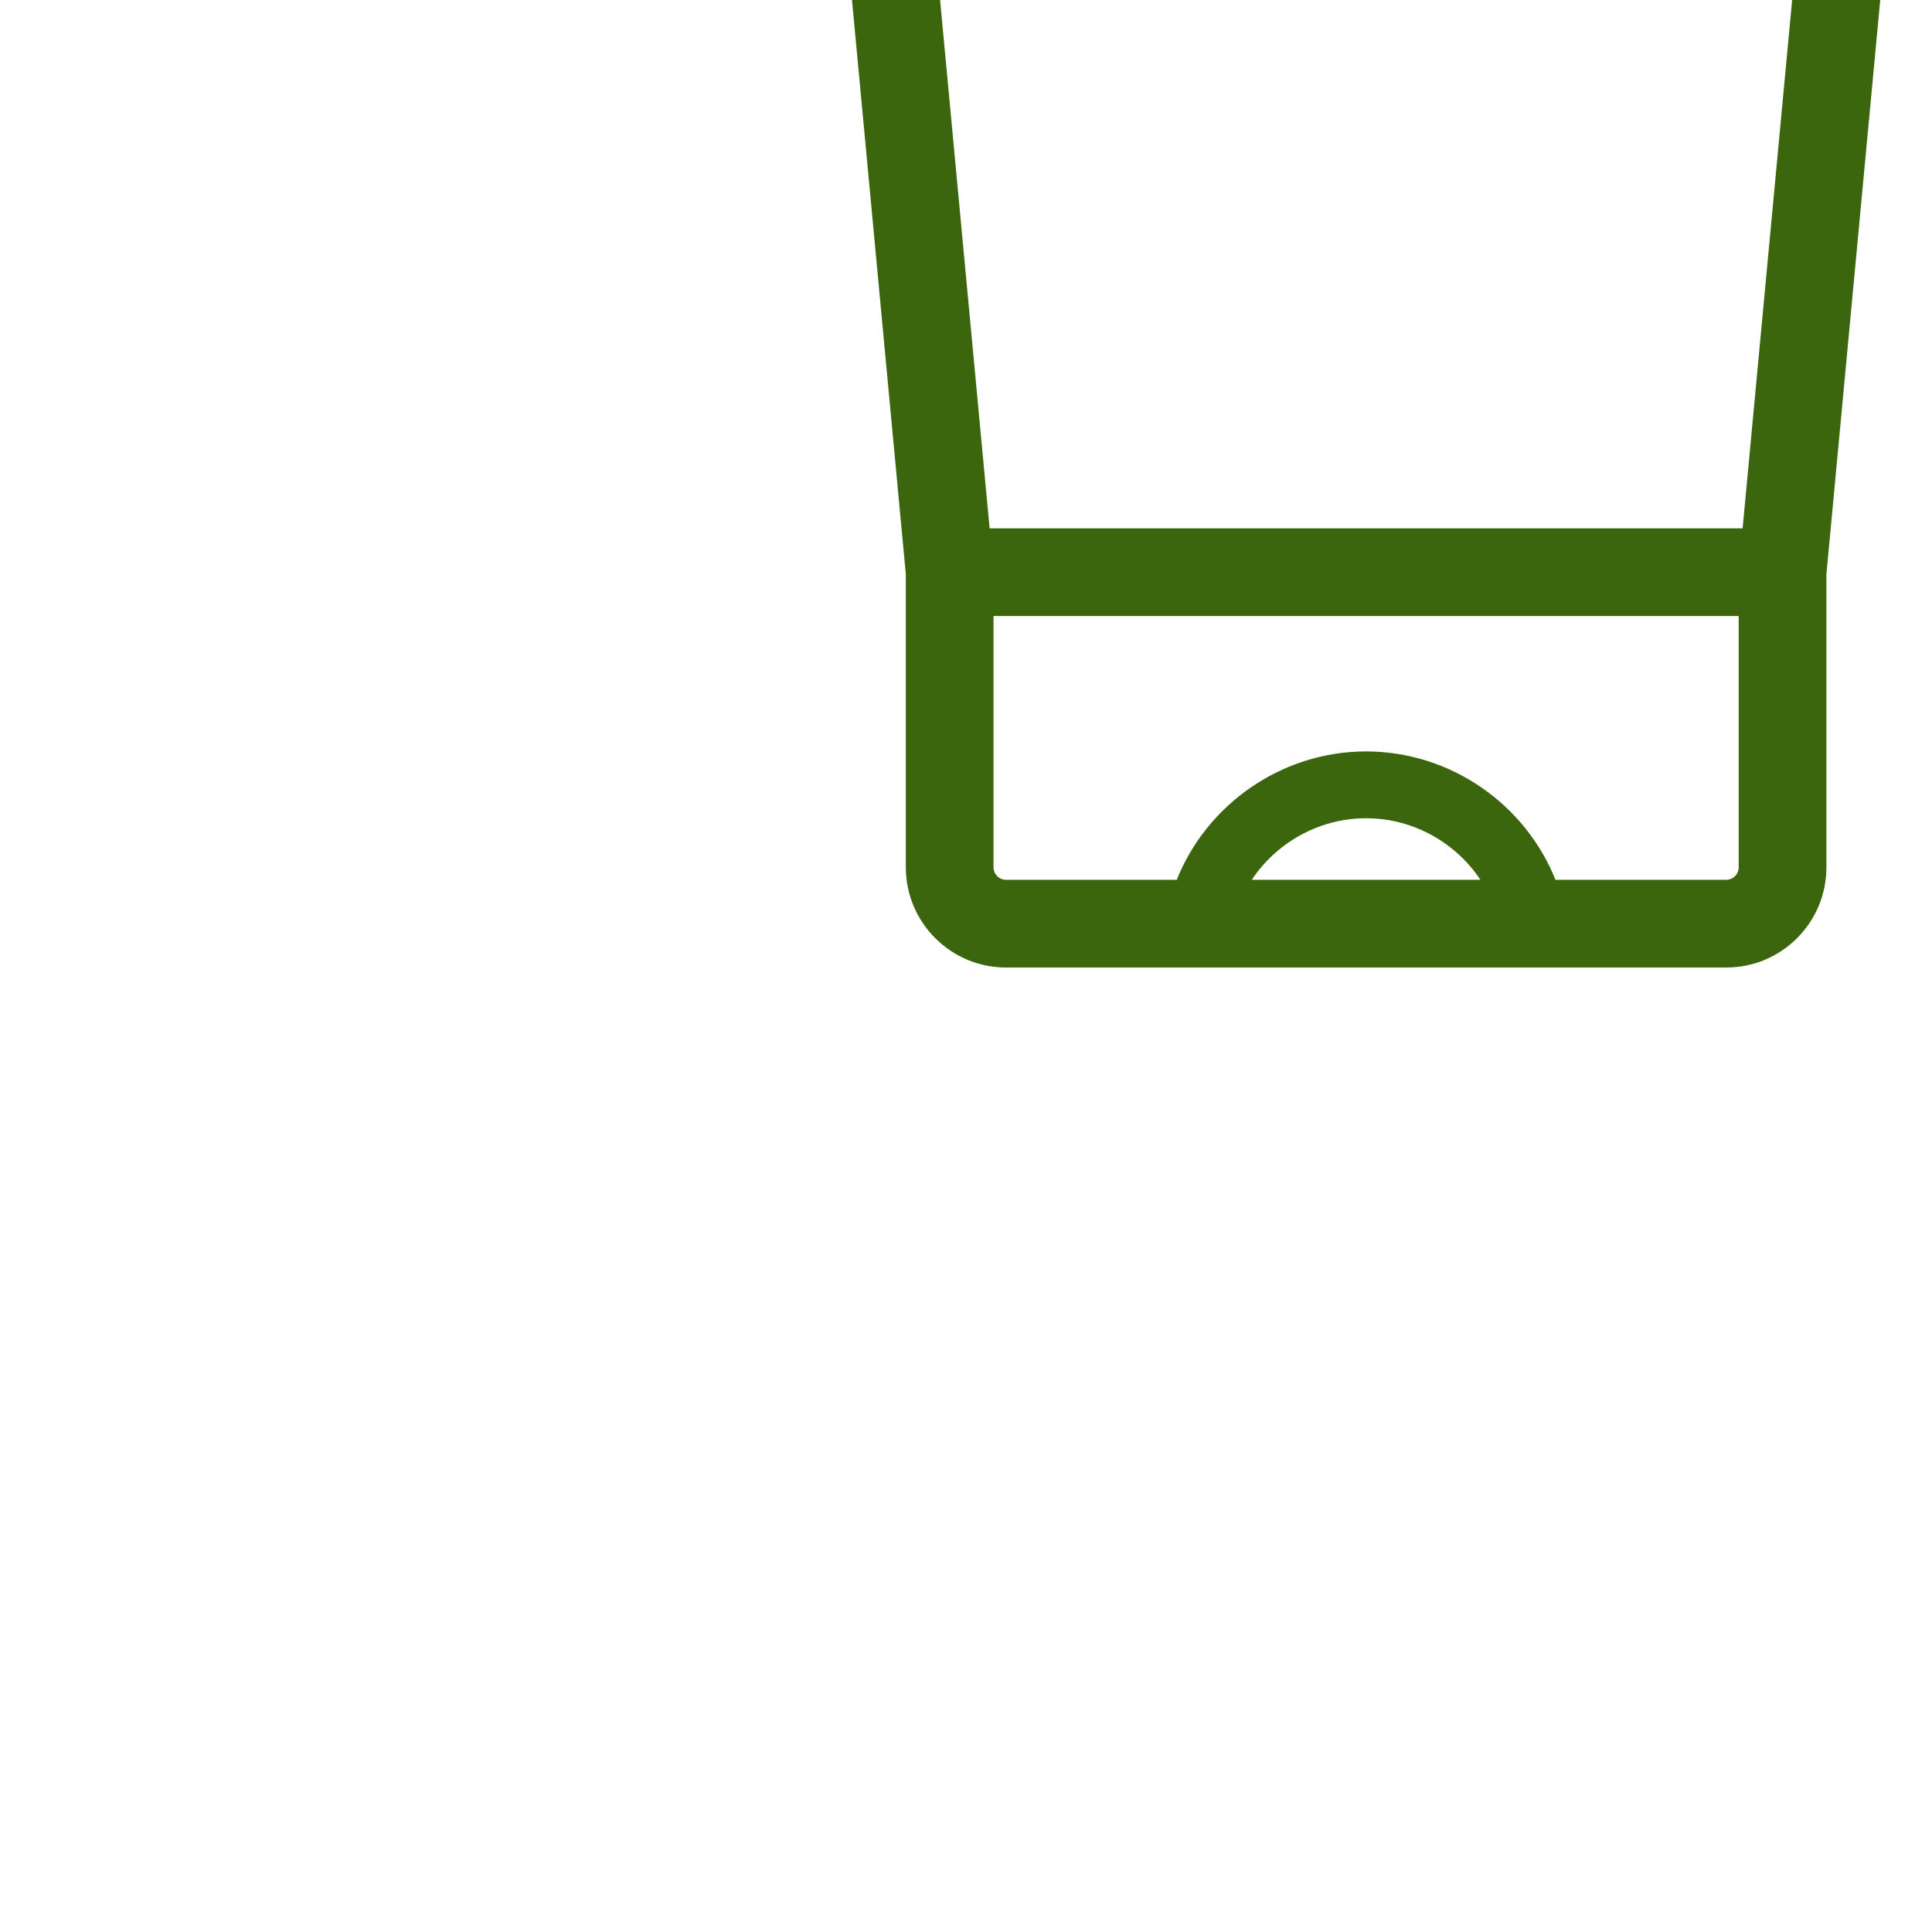 <svg xmlns="http://www.w3.org/2000/svg" xmlns:xlink="http://www.w3.org/1999/xlink" fill="#3b660d" height="64px" width="64px" version="1.1" viewBox="0 0 462.608 462.608" enable-background="new 0 0 462.608 462.608" stroke="#3b660d" transform="matrix(1, 0, 0, 1, 0, 0)rotate(-45)">

<g id="SVGRepo_bgCarrier" stroke-width="0"/>

<g id="SVGRepo_tracerCarrier" stroke-linecap="round" stroke-linejoin="round" stroke="#CCCCCC" stroke-width="12.953"/>

<g id="SVGRepo_iconCarrier"> <path d="m459.674,186.403l-183.474-183.474c-1.991-1.991-4.754-3.051-7.538-2.918-2.812,0.131-5.438,1.442-7.233,3.609l-204.916,247.311-49.638,49.638c-9.16,9.16-9.16,24.065 0,33.226l121.933,121.932c4.438,4.438 10.338,6.881 16.613,6.881s12.175-2.444 16.613-6.881l49.636-49.636 247.312-204.917c2.168-1.796 3.478-4.422 3.609-7.233 0.132-2.811-0.927-5.548-2.917-7.538zm-189.851-161.567l167.943,167.944-5.412,4.484-167.015-167.016 4.484-5.412zm-64.261,360.342l-128.138-128.137 178.302-215.192 165.027,165.027-215.191,178.302zm-103.57,15.449l-40.02-40.019c10.954-2.521 22.864,0.601 31.142,8.879 8.277,8.276 11.399,20.185 8.878,31.14zm45.9,40.958c-0.89,0.891-1.93,1.023-2.471,1.023s-1.581-0.133-2.471-1.023l-29.143-29.143c7.816-17.91 4.073-39.403-10.086-53.562-14.159-14.159-35.652-17.903-53.563-10.087l-29.14-29.14c-1.362-1.363-1.362-3.58 0-4.942l42.896-42.896 126.874,126.874-42.896,42.896z"/> </g>

</svg>